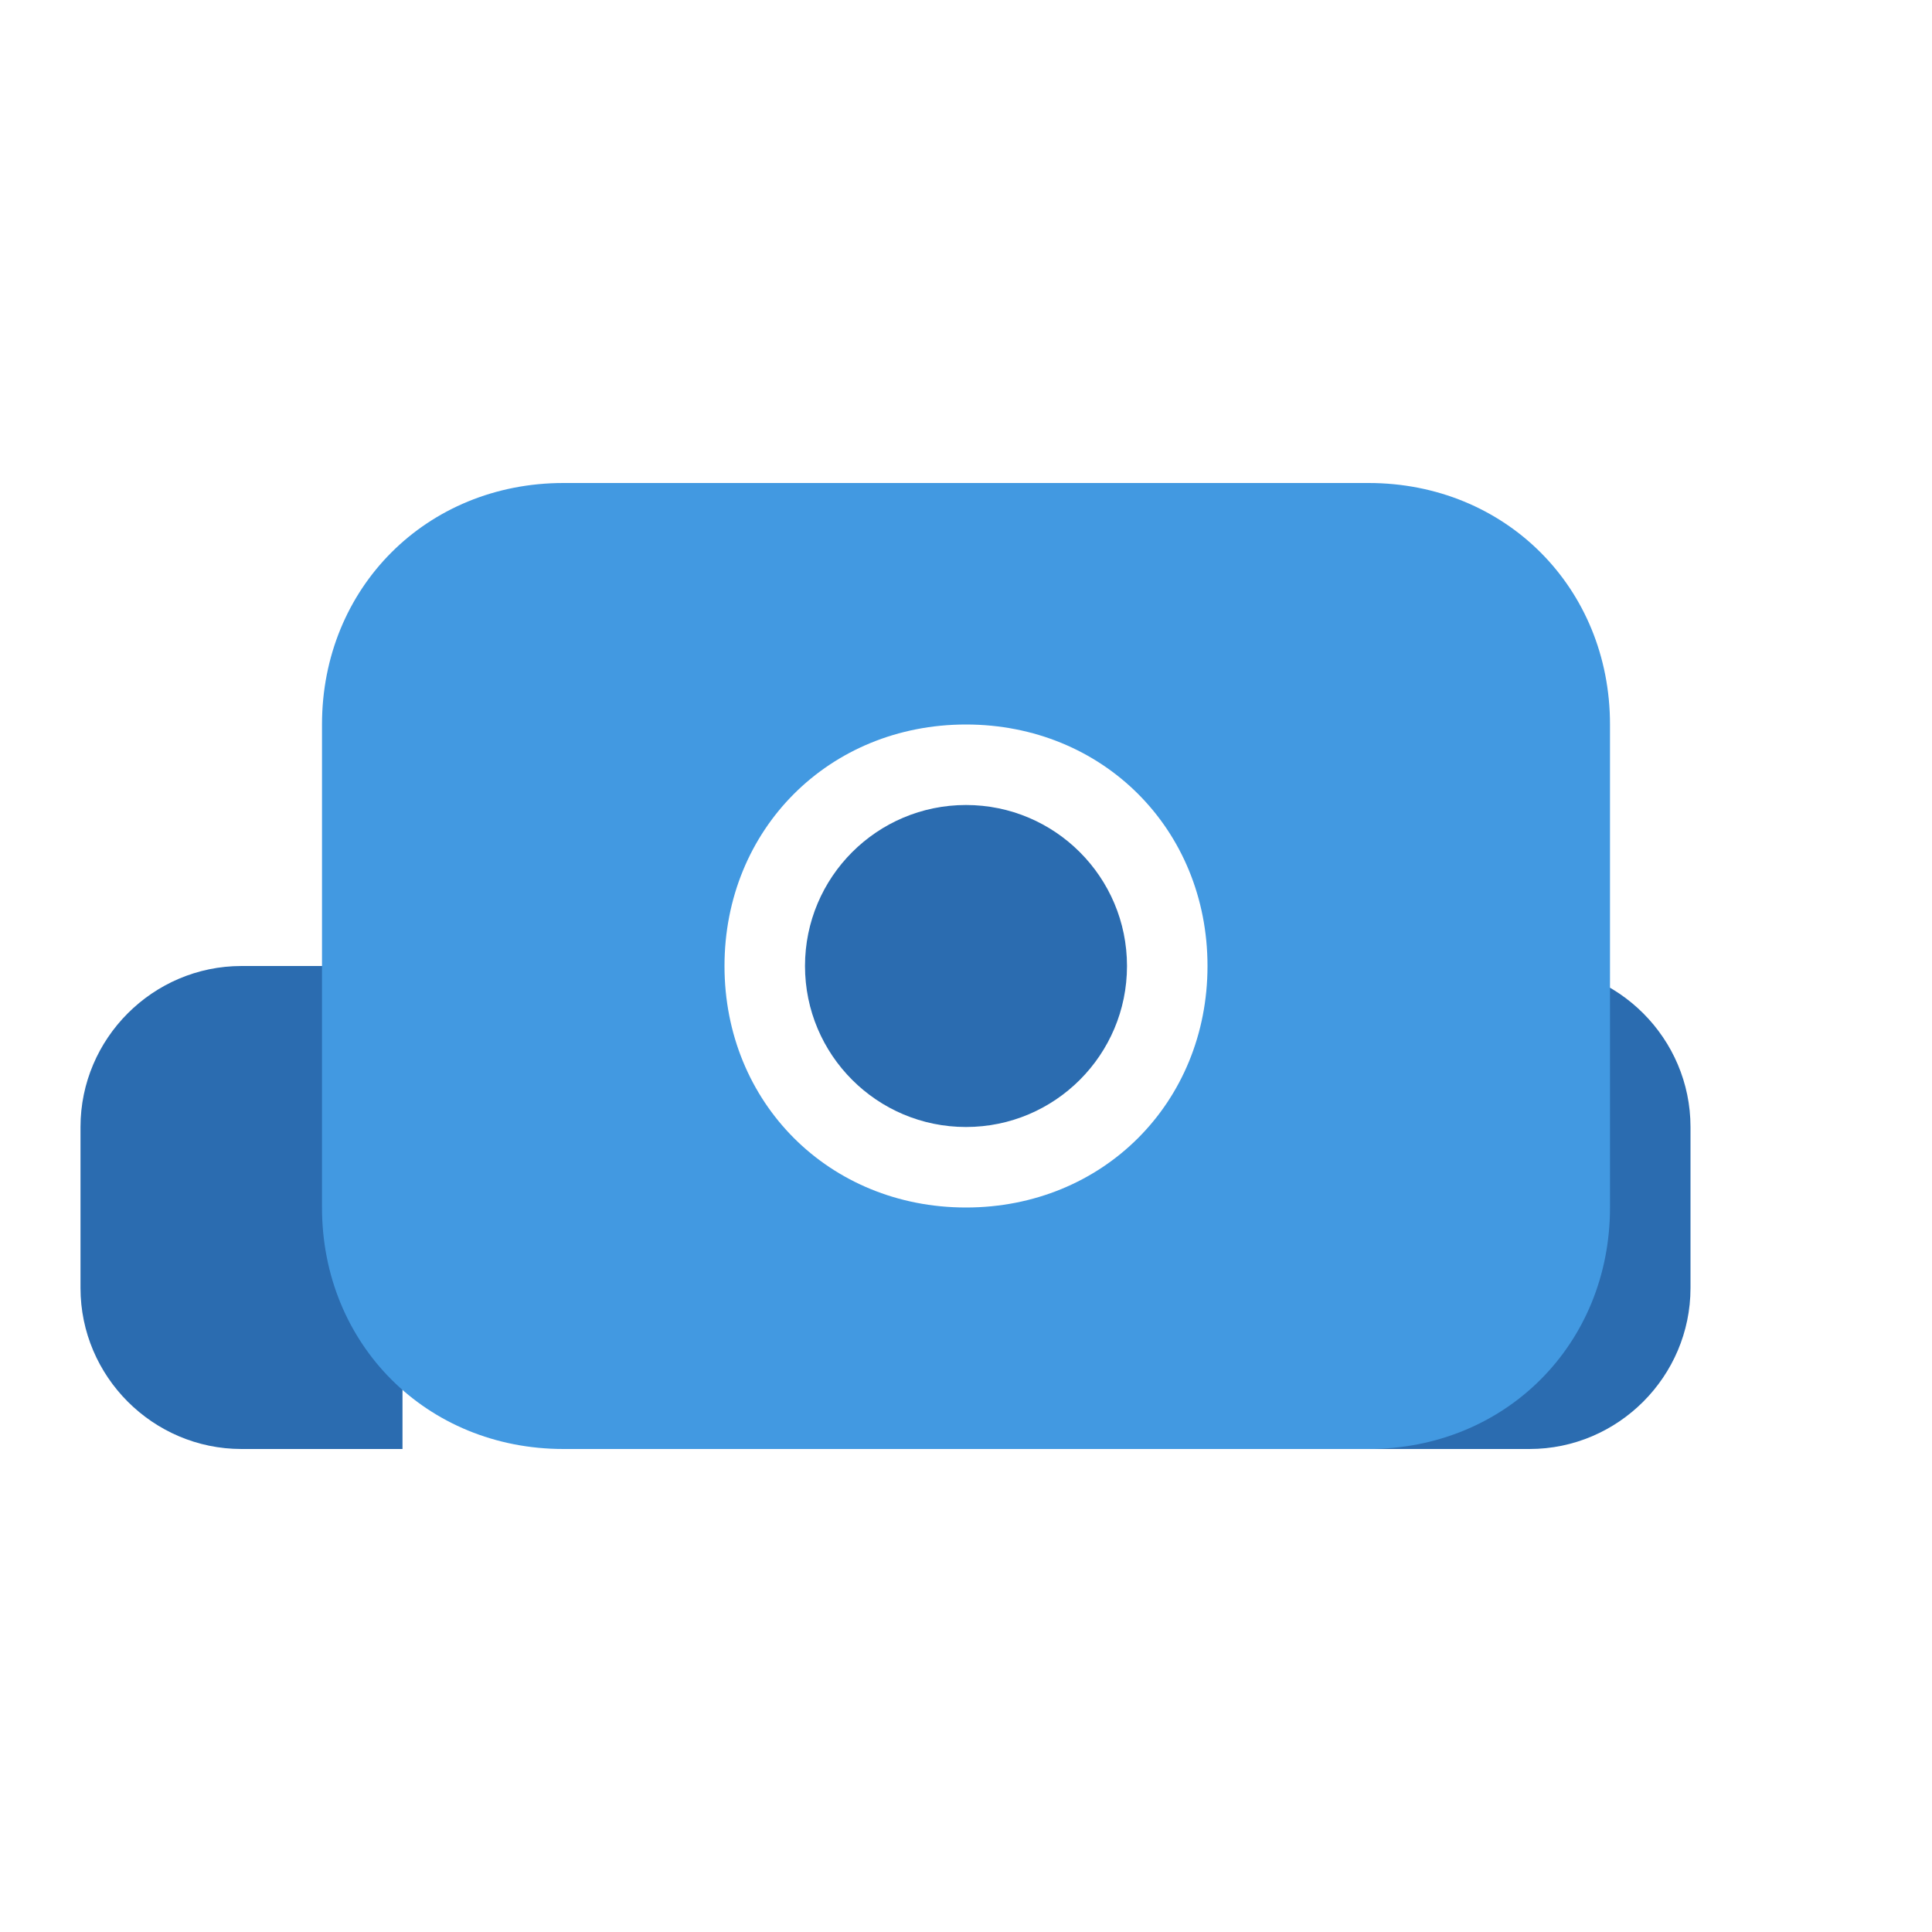 <svg xmlns="http://www.w3.org/2000/svg" viewBox="0 0 24 24" width="100%" height="100%"><style>.st0{fill:#2B6CB0;} .st1{fill:#4299E1;}</style><path class="st0" d="M19 18c1.1 0 2-.9 2-2v-2c0-1.1-.9-2-2-2h-2v6h2zM3 18c-1.1 0-2-.9-2-2v-2c0-1.1.9-2 2-2h2v6H3z"/><path class="st1" d="M17 6H7C5.3 6 4 7.3 4 9v6c0 1.7 1.3 3 3 3h10c1.7 0 3-1.3 3-3V9c0-1.7-1.3-3-3-3zm-5 9c-1.7 0-3-1.3-3-3s1.3-3 3-3 3 1.3 3 3-1.3 3-3 3z"/><circle class="st0" cx="12" cy="12" r="2"/></svg>